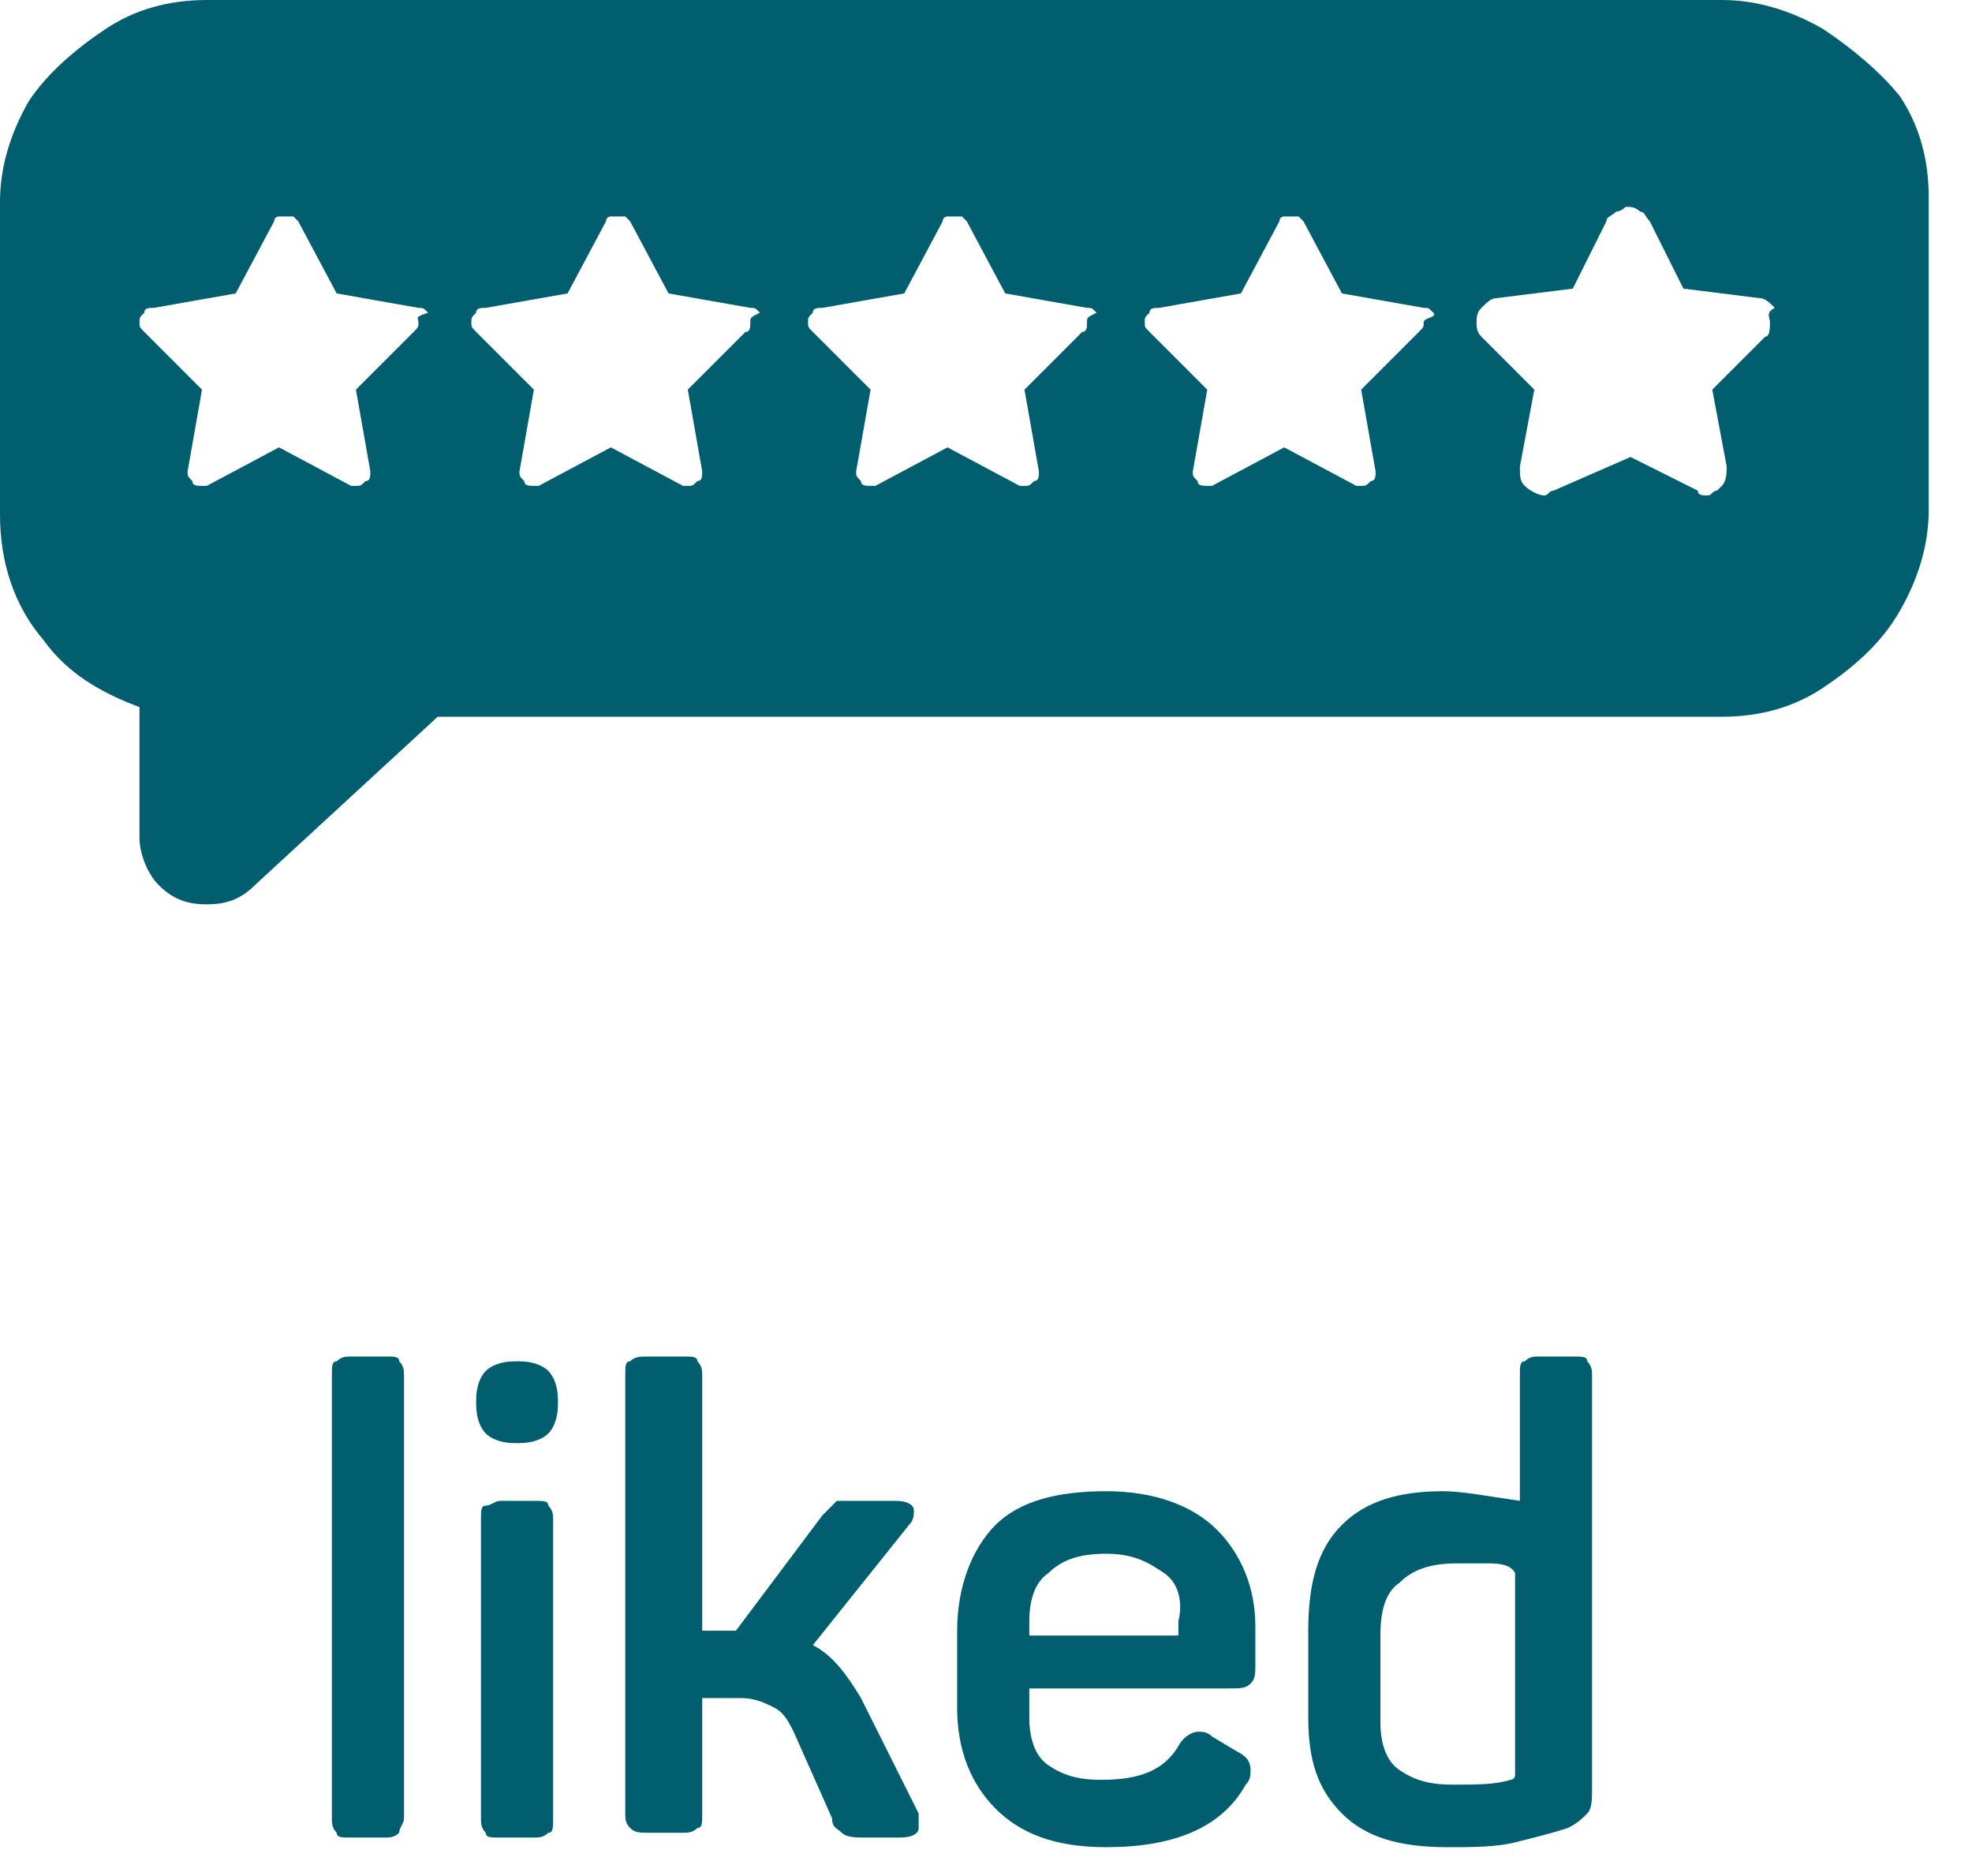 <?xml version="1.0" encoding="UTF-8"?>
<svg width="41px" height="39px" viewBox="0 0 41 39" version="1.1" xmlns="http://www.w3.org/2000/svg" xmlns:xlink="http://www.w3.org/1999/xlink">
    <title>digitalONE-liked-01</title>
    <g id="Page-1" stroke="none" stroke-width="1" fill="none" fill-rule="evenodd">
        <g id="digitalONE-liked-01" fill="#005E6E" fill-rule="nonzero">
            <g id="Group" transform="translate(6.9, 28.2)">
                <path d="M1.4,9.9 C1.3,10 1.2,10 1.1,10 L0.4,10 C0.2,10 0.1,10 0.1,9.9 C-3.55271368e-15,9.8 -3.55271368e-15,9.7 -3.55271368e-15,9.6 L-3.55271368e-15,0.4 C-3.55271368e-15,0.2 -3.55271368e-15,0.1 0.1,0.1 C0.2,7.10542736e-15 0.3,7.10542736e-15 0.4,7.10542736e-15 L1.1,7.10542736e-15 C1.3,7.10542736e-15 1.4,7.10542736e-15 1.4,0.1 C1.5,0.2 1.5,0.3 1.5,0.4 L1.5,9.6 C1.5,9.7 1.4,9.8 1.4,9.9 Z" id="Path"></path>
                <path d="M4.5,0.3 C4.6,0.4 4.7,0.6 4.7,0.9 L4.7,1 C4.7,1.3 4.6,1.5 4.5,1.6 C4.4,1.7 4.2,1.8 3.9,1.8 L3.8,1.8 C3.5,1.8 3.3,1.7 3.2,1.6 C3.1,1.5 3,1.3 3,1 L3,0.9 C3,0.6 3.1,0.4 3.2,0.3 C3.3,0.2 3.5,0.1 3.8,0.1 L3.9,0.1 C4.2,0.1 4.4,0.2 4.5,0.3 Z M4.5,3.1 C4.6,3.2 4.6,3.3 4.6,3.4 L4.6,9.6 C4.6,9.8 4.6,9.9 4.5,9.9 C4.4,10 4.3,10 4.2,10 L3.5,10 C3.3,10 3.2,10 3.2,9.9 C3.1,9.8 3.1,9.7 3.1,9.6 L3.1,3.4 C3.1,3.2 3.1,3.1 3.2,3.1 C3.3,3.1 3.4,3 3.5,3 L4.2,3 C4.4,3 4.5,3 4.5,3.1 Z" id="Shape"></path>
                <path d="M12.2,9.8 C12.2,9.9 12.1,10 11.8,10 L11.1,10 C10.9,10 10.7,10 10.6,9.9 C10.5,9.8 10.4,9.8 10.4,9.6 L9.6,7.8 C9.5,7.6 9.4,7.4 9.2,7.3 C9,7.2 8.8,7.1 8.5,7.1 L7.7,7.1 L7.7,9.5 C7.7,9.7 7.7,9.8 7.6,9.8 C7.5,9.9 7.4,9.9 7.3,9.9 L6.6,9.9 C6.4,9.9 6.3,9.9 6.2,9.8 C6.1,9.7 6.1,9.6 6.1,9.5 L6.1,0.4 C6.1,0.2 6.1,0.1 6.2,0.1 C6.3,0 6.4,0 6.6,0 L7.3,0 C7.5,0 7.6,0 7.6,0.1 C7.7,0.2 7.7,0.3 7.7,0.4 L7.7,5.7 L8.4,5.7 L8.4,5.7 L10.2,3.3 C10.3,3.2 10.4,3.1 10.5,3 C10.6,3 10.8,3 11,3 L11.7,3 C12,3 12.1,3.1 12.1,3.2 C12.1,3.3 12.1,3.4 12,3.5 L10,6 C10.4,6.2 10.7,6.6 11,7.1 L12.2,9.5 C12.2,9.6 12.2,9.7 12.2,9.8 Z" id="Path"></path>
                <path d="M13.8,3.5 C14.3,3 15.1,2.8 16.1,2.8 C17.1,2.8 17.9,3.1 18.4,3.6 C18.9,4.1 19.2,4.8 19.2,5.6 L19.2,6.4 C19.2,6.6 19.2,6.7 19.1,6.8 C19,6.9 18.9,6.9 18.6,6.9 L14.5,6.9 L14.5,7.5 C14.5,7.9 14.6,8.3 14.9,8.5 C15.2,8.7 15.5,8.8 16,8.8 C16.8,8.8 17.3,8.6 17.6,8.1 C17.7,7.9 17.9,7.8 18,7.8 C18.1,7.8 18.2,7.8 18.3,7.9 L18.8,8.2 C19,8.3 19.1,8.4 19.1,8.6 C19.1,8.7 19.1,8.8 19,8.9 C18.5,9.8 17.5,10.2 16.1,10.2 C15,10.2 14.3,9.9 13.8,9.4 C13.3,8.9 13,8.2 13,7.3 L13,5.7 C13,4.8 13.3,4 13.8,3.5 Z M17.3,4.5 C17,4.3 16.7,4.1 16.1,4.1 C15.6,4.1 15.2,4.2 14.9,4.5 C14.6,4.7 14.5,5.1 14.5,5.5 L14.5,5.8 L17.6,5.8 L17.6,5.5 C17.7,5.1 17.6,4.7 17.3,4.5 Z" id="Shape"></path>
                <path d="M21,3.5 C21.5,3 22.2,2.8 23.1,2.8 C23.5,2.8 24,2.9 24.7,3 L24.7,0.4 C24.7,0.2 24.7,0.1 24.8,0.1 C24.9,0 25,0 25.1,0 L25.8,0 C26,0 26.1,0 26.1,0.1 C26.2,0.2 26.2,0.3 26.2,0.4 L26.2,9 C26.2,9.2 26.2,9.4 26.1,9.5 C26,9.6 25.9,9.7 25.7,9.8 C25.4,9.9 25,10 24.6,10.1 C24.2,10.2 23.7,10.2 23.2,10.2 C22.2,10.2 21.5,10 21,9.5 C20.5,9 20.3,8.4 20.3,7.5 L20.3,5.7 C20.3,4.7 20.5,4 21,3.5 Z M24,4.3 C23.8,4.3 23.6,4.3 23.4,4.3 C22.9,4.3 22.5,4.4 22.2,4.7 C21.9,4.9 21.8,5.3 21.8,5.8 L21.8,7.6 C21.8,8 21.9,8.4 22.2,8.6 C22.5,8.8 22.8,8.9 23.3,8.9 C23.8,8.9 24.2,8.9 24.5,8.8 C24.5,8.8 24.6,8.8 24.6,8.7 C24.6,8.7 24.6,8.7 24.6,8.6 L24.6,4.5 C24.5,4.3 24.2,4.3 24,4.3 Z" id="Shape"></path>
            </g>
            <path d="M37.9,0.6 C37.2,0.2 36.5,0 35.8,0 L4.3,0 C3.5,0 2.8,0.2 2.2,0.6 C1.6,1 1,1.5 0.6,2.1 C0.2,2.8 0,3.5 0,4.2 L0,10.7 C0,11.7 0.3,12.6 0.9,13.3 C1.4,14 2.1,14.4 2.9,14.7 L2.9,17.4 C2.9,17.8 3.1,18.2 3.3,18.4 C3.6,18.7 3.9,18.8 4.3,18.8 C4.7,18.8 5,18.7 5.3,18.4 L9.1,14.9 L35.8,14.9 C36.6,14.9 37.3,14.7 37.9,14.3 C38.5,13.9 39.1,13.4 39.5,12.7 C39.9,12 40.1,11.3 40.1,10.6 L40.1,4.1 C40.1,3.3 39.9,2.6 39.5,2 C39.1,1.5 38.5,1 37.9,0.6 M8.7,6.7 C8.7,6.8 8.7,6.8 8.6,6.9 L7.4,8.1 L7.7,9.8 C7.7,9.9 7.7,10 7.6,10 C7.5,10.1 7.5,10.1 7.4,10.1 C7.3,10.1 7.3,10.1 7.3,10.1 L5.8,9.3 L4.3,10.1 C4.3,10.1 4.2,10.1 4.2,10.1 C4.1,10.1 4,10.1 4,10 C3.9,9.9 3.9,9.9 3.9,9.8 L4.2,8.1 L3,6.9 C2.9,6.8 2.9,6.8 2.9,6.7 C2.9,6.6 2.9,6.6 3,6.5 C3,6.4 3.1,6.4 3.2,6.4 L4.9,6.1 L5.7,4.6 C5.7,4.5 5.8,4.5 5.8,4.5 C5.8,4.5 5.9,4.5 5.9,4.5 C6,4.5 6,4.5 6.1,4.5 C6.1,4.5 6.2,4.6 6.2,4.6 L7,6.1 L8.7,6.4 C8.8,6.4 8.8,6.4 8.9,6.5 C8.6,6.6 8.7,6.6 8.7,6.7 M15.6,6.7 C15.6,6.8 15.6,6.9 15.5,6.9 L14.3,8.1 L14.6,9.8 C14.6,9.9 14.6,10 14.5,10 C14.4,10.1 14.4,10.1 14.3,10.1 C14.2,10.1 14.2,10.1 14.2,10.1 L12.7,9.3 L11.2,10.1 C11.2,10.1 11.1,10.1 11.1,10.1 C11,10.1 10.9,10.1 10.9,10 C10.8,9.9 10.8,9.9 10.8,9.8 L11.1,8.1 L9.9,6.9 C9.8,6.8 9.8,6.8 9.8,6.7 C9.8,6.6 9.8,6.6 9.9,6.5 C9.9,6.4 10,6.4 10.1,6.4 L11.8,6.1 L12.6,4.6 C12.6,4.5 12.7,4.5 12.7,4.5 C12.7,4.5 12.8,4.5 12.8,4.5 C12.9,4.5 12.9,4.5 13,4.5 C13,4.5 13.1,4.6 13.1,4.6 L13.9,6.1 L15.6,6.4 C15.7,6.4 15.7,6.4 15.8,6.5 C15.6,6.6 15.6,6.6 15.6,6.7 M22.6,6.7 C22.6,6.8 22.6,6.9 22.5,6.9 L21.3,8.1 L21.6,9.8 C21.6,9.9 21.6,10 21.5,10 C21.4,10.1 21.4,10.1 21.3,10.1 C21.2,10.1 21.2,10.1 21.2,10.1 L19.7,9.3 L18.2,10.1 C18.2,10.1 18.1,10.1 18.1,10.1 C18,10.1 17.9,10.1 17.9,10 C17.8,9.9 17.8,9.9 17.8,9.8 L18.1,8.1 L16.9,6.9 C16.8,6.8 16.8,6.8 16.8,6.7 C16.8,6.6 16.8,6.6 16.9,6.5 C16.9,6.4 17,6.4 17.1,6.4 L18.8,6.1 L19.6,4.6 C19.6,4.5 19.7,4.5 19.7,4.5 C19.7,4.5 19.8,4.5 19.8,4.5 C19.9,4.5 19.9,4.5 20,4.5 C20,4.5 20.1,4.6 20.1,4.6 L20.9,6.1 L22.6,6.4 C22.7,6.4 22.7,6.4 22.8,6.5 C22.6,6.6 22.6,6.6 22.6,6.7 M29.6,6.7 C29.6,6.8 29.6,6.8 29.5,6.9 L28.3,8.1 L28.6,9.8 C28.6,9.9 28.6,10 28.5,10 C28.4,10.1 28.4,10.1 28.3,10.1 C28.3,10.1 28.2,10.1 28.2,10.1 L26.7,9.3 L25.2,10.1 C25.2,10.1 25.1,10.1 25.1,10.1 C25,10.1 24.9,10.1 24.9,10 C24.8,9.9 24.8,9.9 24.8,9.8 L25.1,8.1 L23.9,6.9 C23.8,6.8 23.8,6.8 23.8,6.7 C23.8,6.6 23.8,6.6 23.9,6.5 C23.9,6.4 24,6.4 24.1,6.4 L25.8,6.1 L26.6,4.6 C26.6,4.5 26.7,4.5 26.7,4.5 C26.7,4.5 26.8,4.5 26.8,4.5 C26.9,4.5 26.9,4.5 27,4.5 C27,4.5 27.1,4.6 27.1,4.6 L27.9,6.1 L29.6,6.4 C29.7,6.4 29.7,6.4 29.8,6.5 C29.9,6.6 29.6,6.6 29.6,6.7 M36.8,6.7 L36.8,6.7 C36.8,6.8 36.8,7 36.7,7 L35.6,8.1 L35.9,9.7 C35.9,9.8 35.9,10 35.8,10.1 C35.8,10.1 35.7,10.2 35.7,10.2 C35.6,10.2 35.6,10.3 35.5,10.3 C35.4,10.3 35.3,10.3 35.3,10.2 L33.9,9.5 L32.3,10.2 C32.2,10.2 32.2,10.3 32.1,10.3 C32,10.3 31.8,10.2 31.7,10.1 C31.6,10 31.6,9.9 31.6,9.7 L31.9,8.1 L30.8,7 C30.7,6.9 30.7,6.8 30.7,6.7 C30.7,6.6 30.7,6.5 30.8,6.4 C30.9,6.3 31,6.2 31.1,6.2 L32.7,6 L33.4,4.6 C33.4,4.5 33.5,4.5 33.6,4.4 C33.7,4.4 33.8,4.3 33.8,4.3 C33.9,4.3 34,4.3 34.1,4.4 C34.2,4.4 34.2,4.5 34.3,4.6 L35,6 L36.6,6.2 C36.7,6.2 36.8,6.3 36.9,6.4 C36.7,6.5 36.8,6.6 36.8,6.7" id="Shape"></path>
        </g>
    </g>
</svg>